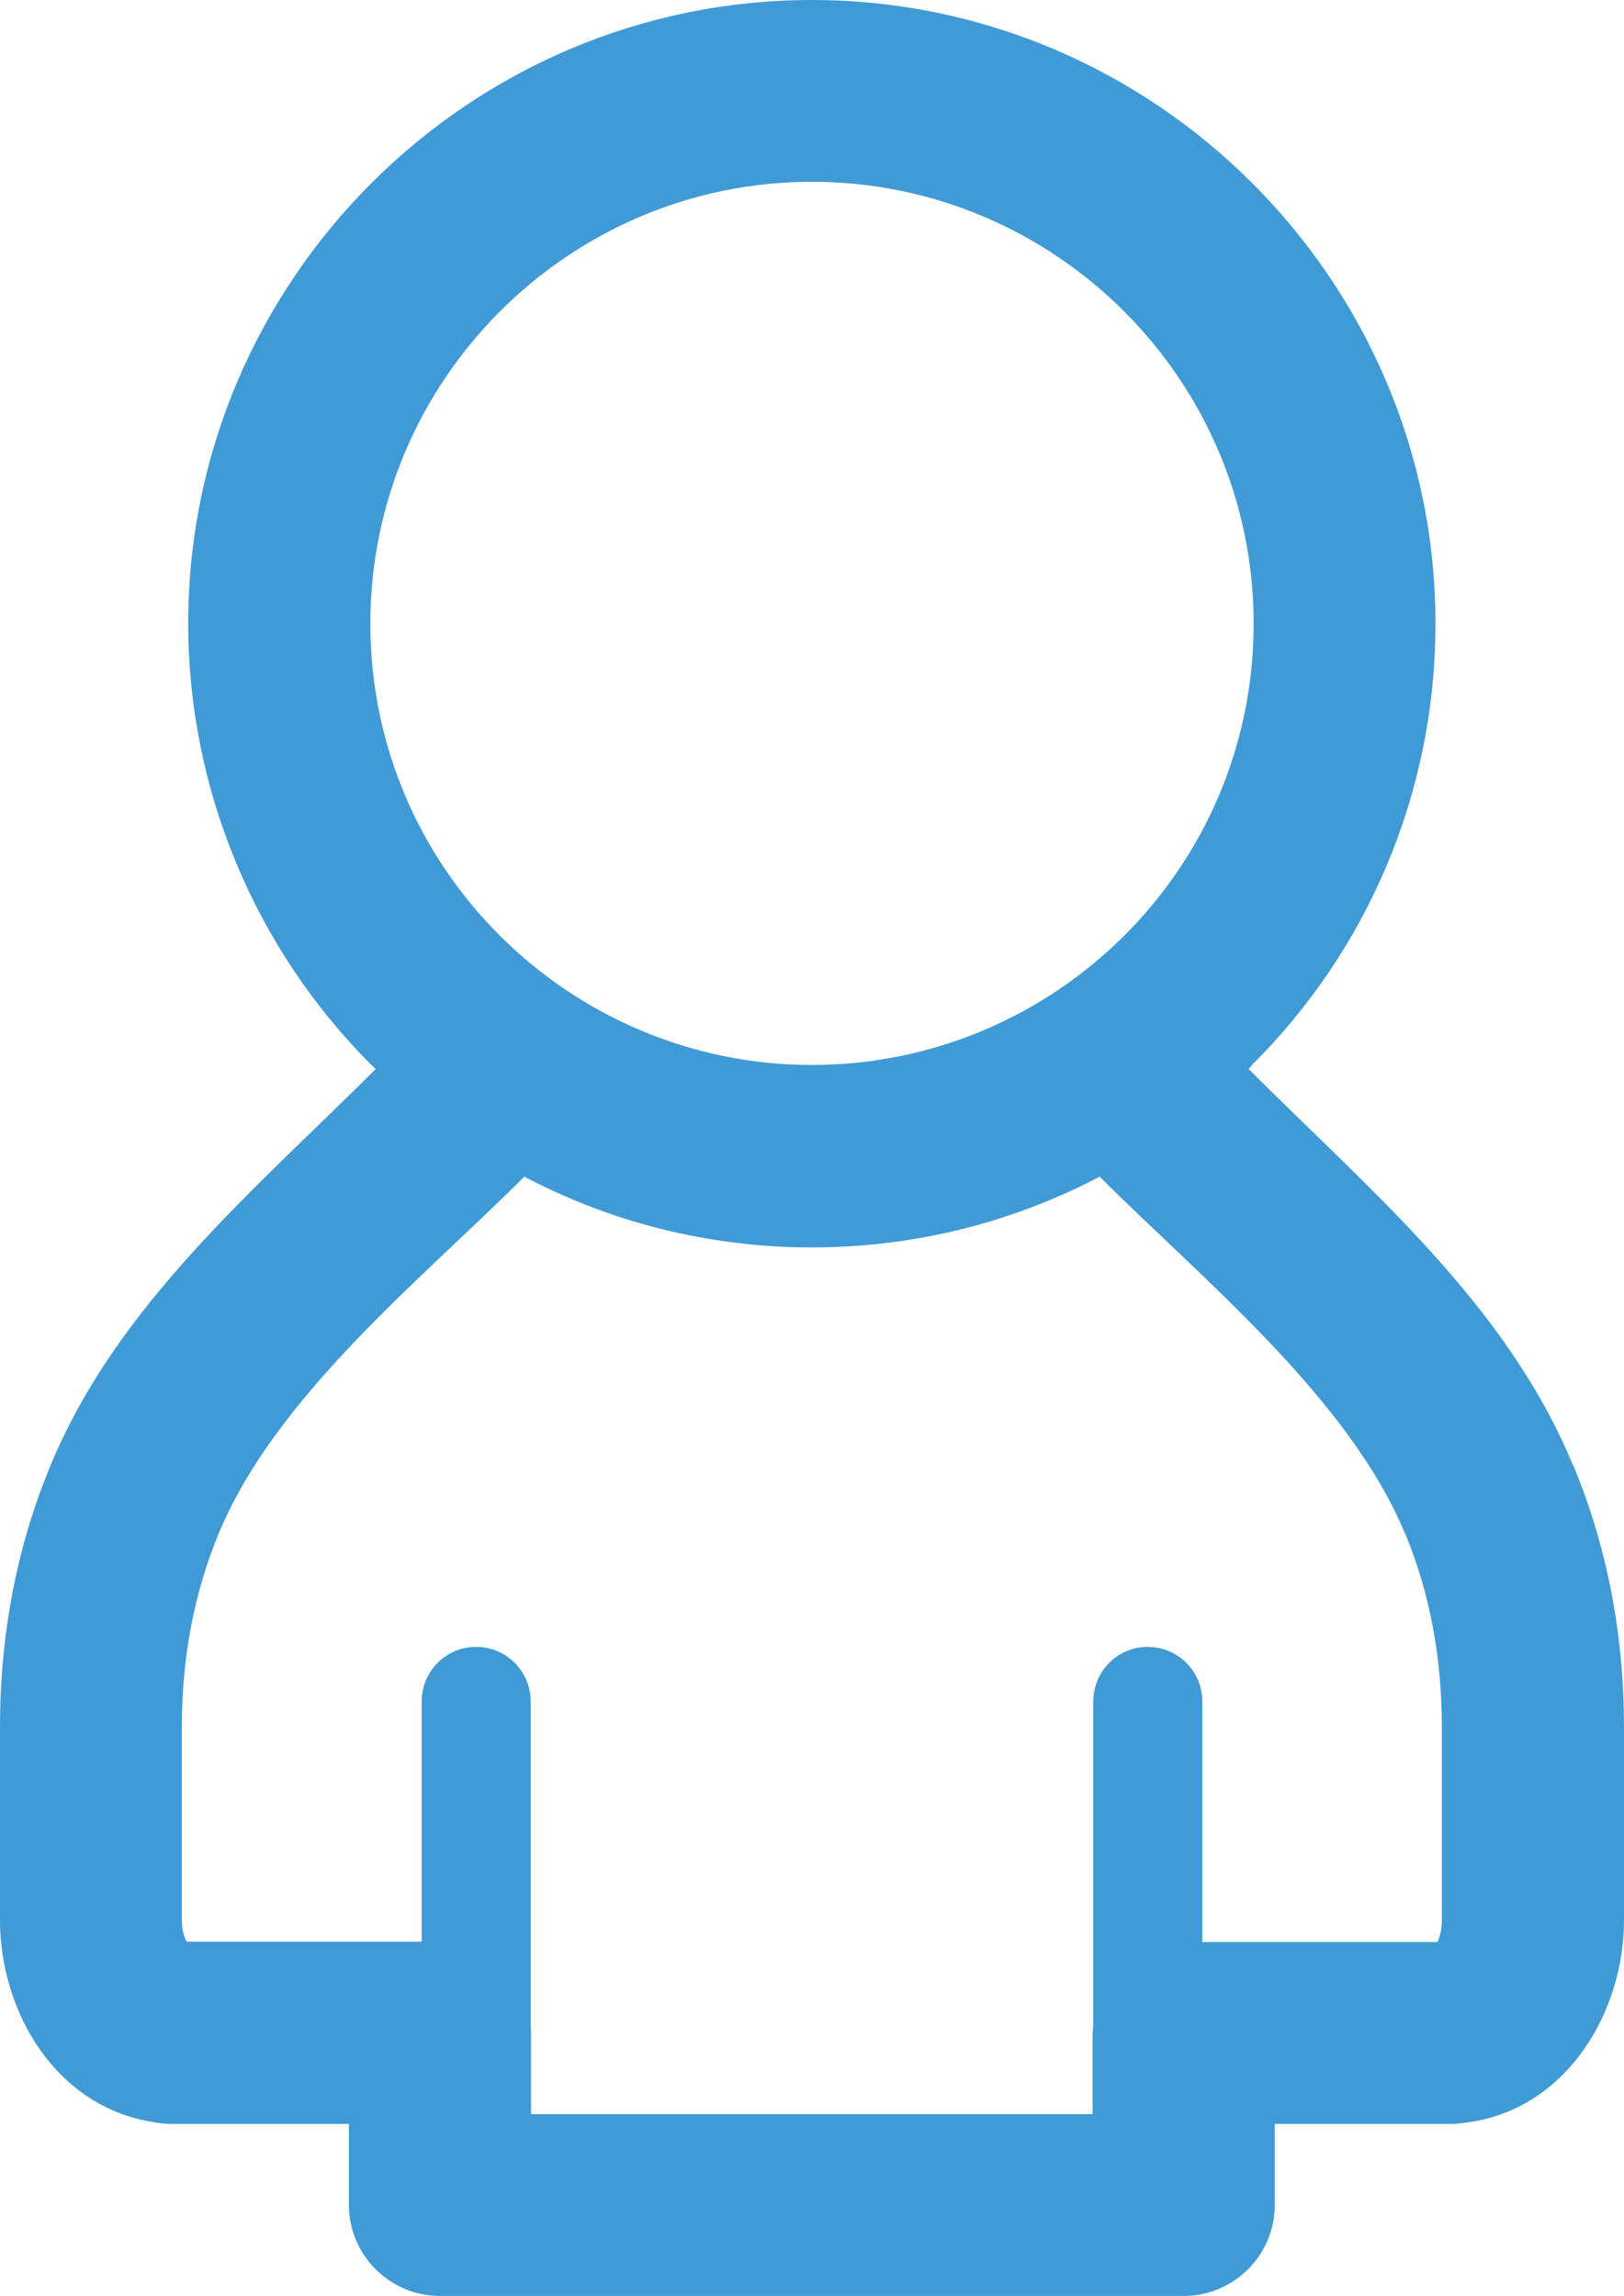 <?xml version="1.0" encoding="utf-8"?>
<!-- Generator: Adobe Illustrator 16.0.4, SVG Export Plug-In . SVG Version: 6.00 Build 0)  -->
<!DOCTYPE svg PUBLIC "-//W3C//DTD SVG 1.1//EN" "http://www.w3.org/Graphics/SVG/1.1/DTD/svg11.dtd">
<svg version="1.1" id="Layer_1" xmlns="http://www.w3.org/2000/svg" xmlns:xlink="http://www.w3.org/1999/xlink" x="0px" y="0px"
	 width="4.841px" height="6.846px" viewBox="0 0 4.841 6.846" enable-background="new 0 0 4.841 6.846" xml:space="preserve">
<path fill="#409AD5" d="M2.42,0c1.023,0,1.859,0.837,1.859,1.859c0,0.512-0.208,0.978-0.544,1.313H3.734L3.733,3.174v0.001
	L3.722,3.187c0.358,0.359,0.769,0.7,0.967,1.182h0.001C4.79,4.61,4.841,4.872,4.841,5.15v0.575c0,0.135-0.042,0.276-0.121,0.387
	C4.638,6.228,4.517,6.312,4.363,6.329C4.352,6.331,4.341,6.332,4.331,6.332l0,0H3.8v0.242c0,0.149-0.122,0.271-0.271,0.271H3.521
	h-2.21c-0.149,0-0.271-0.122-0.271-0.271V6.567V6.332H0.51c-0.02,0-0.038-0.002-0.057-0.006C0.311,6.303,0.198,6.222,0.12,6.112
	C0.042,6.002,0,5.86,0,5.726V5.15c0-0.277,0.05-0.539,0.151-0.782C0.35,3.888,0.761,3.546,1.12,3.187L1.106,3.174L1.105,3.173
	C0.758,2.825,0.561,2.351,0.561,1.859C0.561,0.836,1.398,0,2.42,0L2.42,0z M1.257,5.79V5.073c0-0.09,0.072-0.163,0.162-0.163
	c0.091,0,0.163,0.073,0.163,0.163v0.963l0.001,0.024v0.243h1.674V6.067V6.061l0.002-0.024V5.073c0-0.09,0.072-0.163,0.162-0.163
	c0.091,0,0.163,0.073,0.163,0.163V5.79h0.701c0.008-0.017,0.013-0.04,0.013-0.064V5.15c0-0.209-0.036-0.4-0.108-0.575H4.19
	L4.189,4.574C4.021,4.166,3.576,3.807,3.278,3.508C3.021,3.643,2.729,3.719,2.42,3.719c-0.309,0-0.601-0.076-0.857-0.211
	C1.258,3.813,0.821,4.162,0.651,4.574C0.579,4.749,0.542,4.941,0.542,5.15v0.575c0,0.024,0.005,0.048,0.015,0.064H1.257L1.257,5.79z
	 M2.42,0.542c-0.725,0-1.316,0.592-1.316,1.317c0,0.733,0.597,1.316,1.316,1.316c0.721,0,1.317-0.583,1.317-1.316
	C3.737,1.133,3.146,0.542,2.42,0.542z"/>
<g>
</g>
<g>
</g>
<g>
</g>
<g>
</g>
<g>
</g>
<g>
</g>
<g>
</g>
<g>
</g>
<g>
</g>
<g>
</g>
<g>
</g>
<g>
</g>
<g>
</g>
<g>
</g>
<g>
</g>
</svg>
